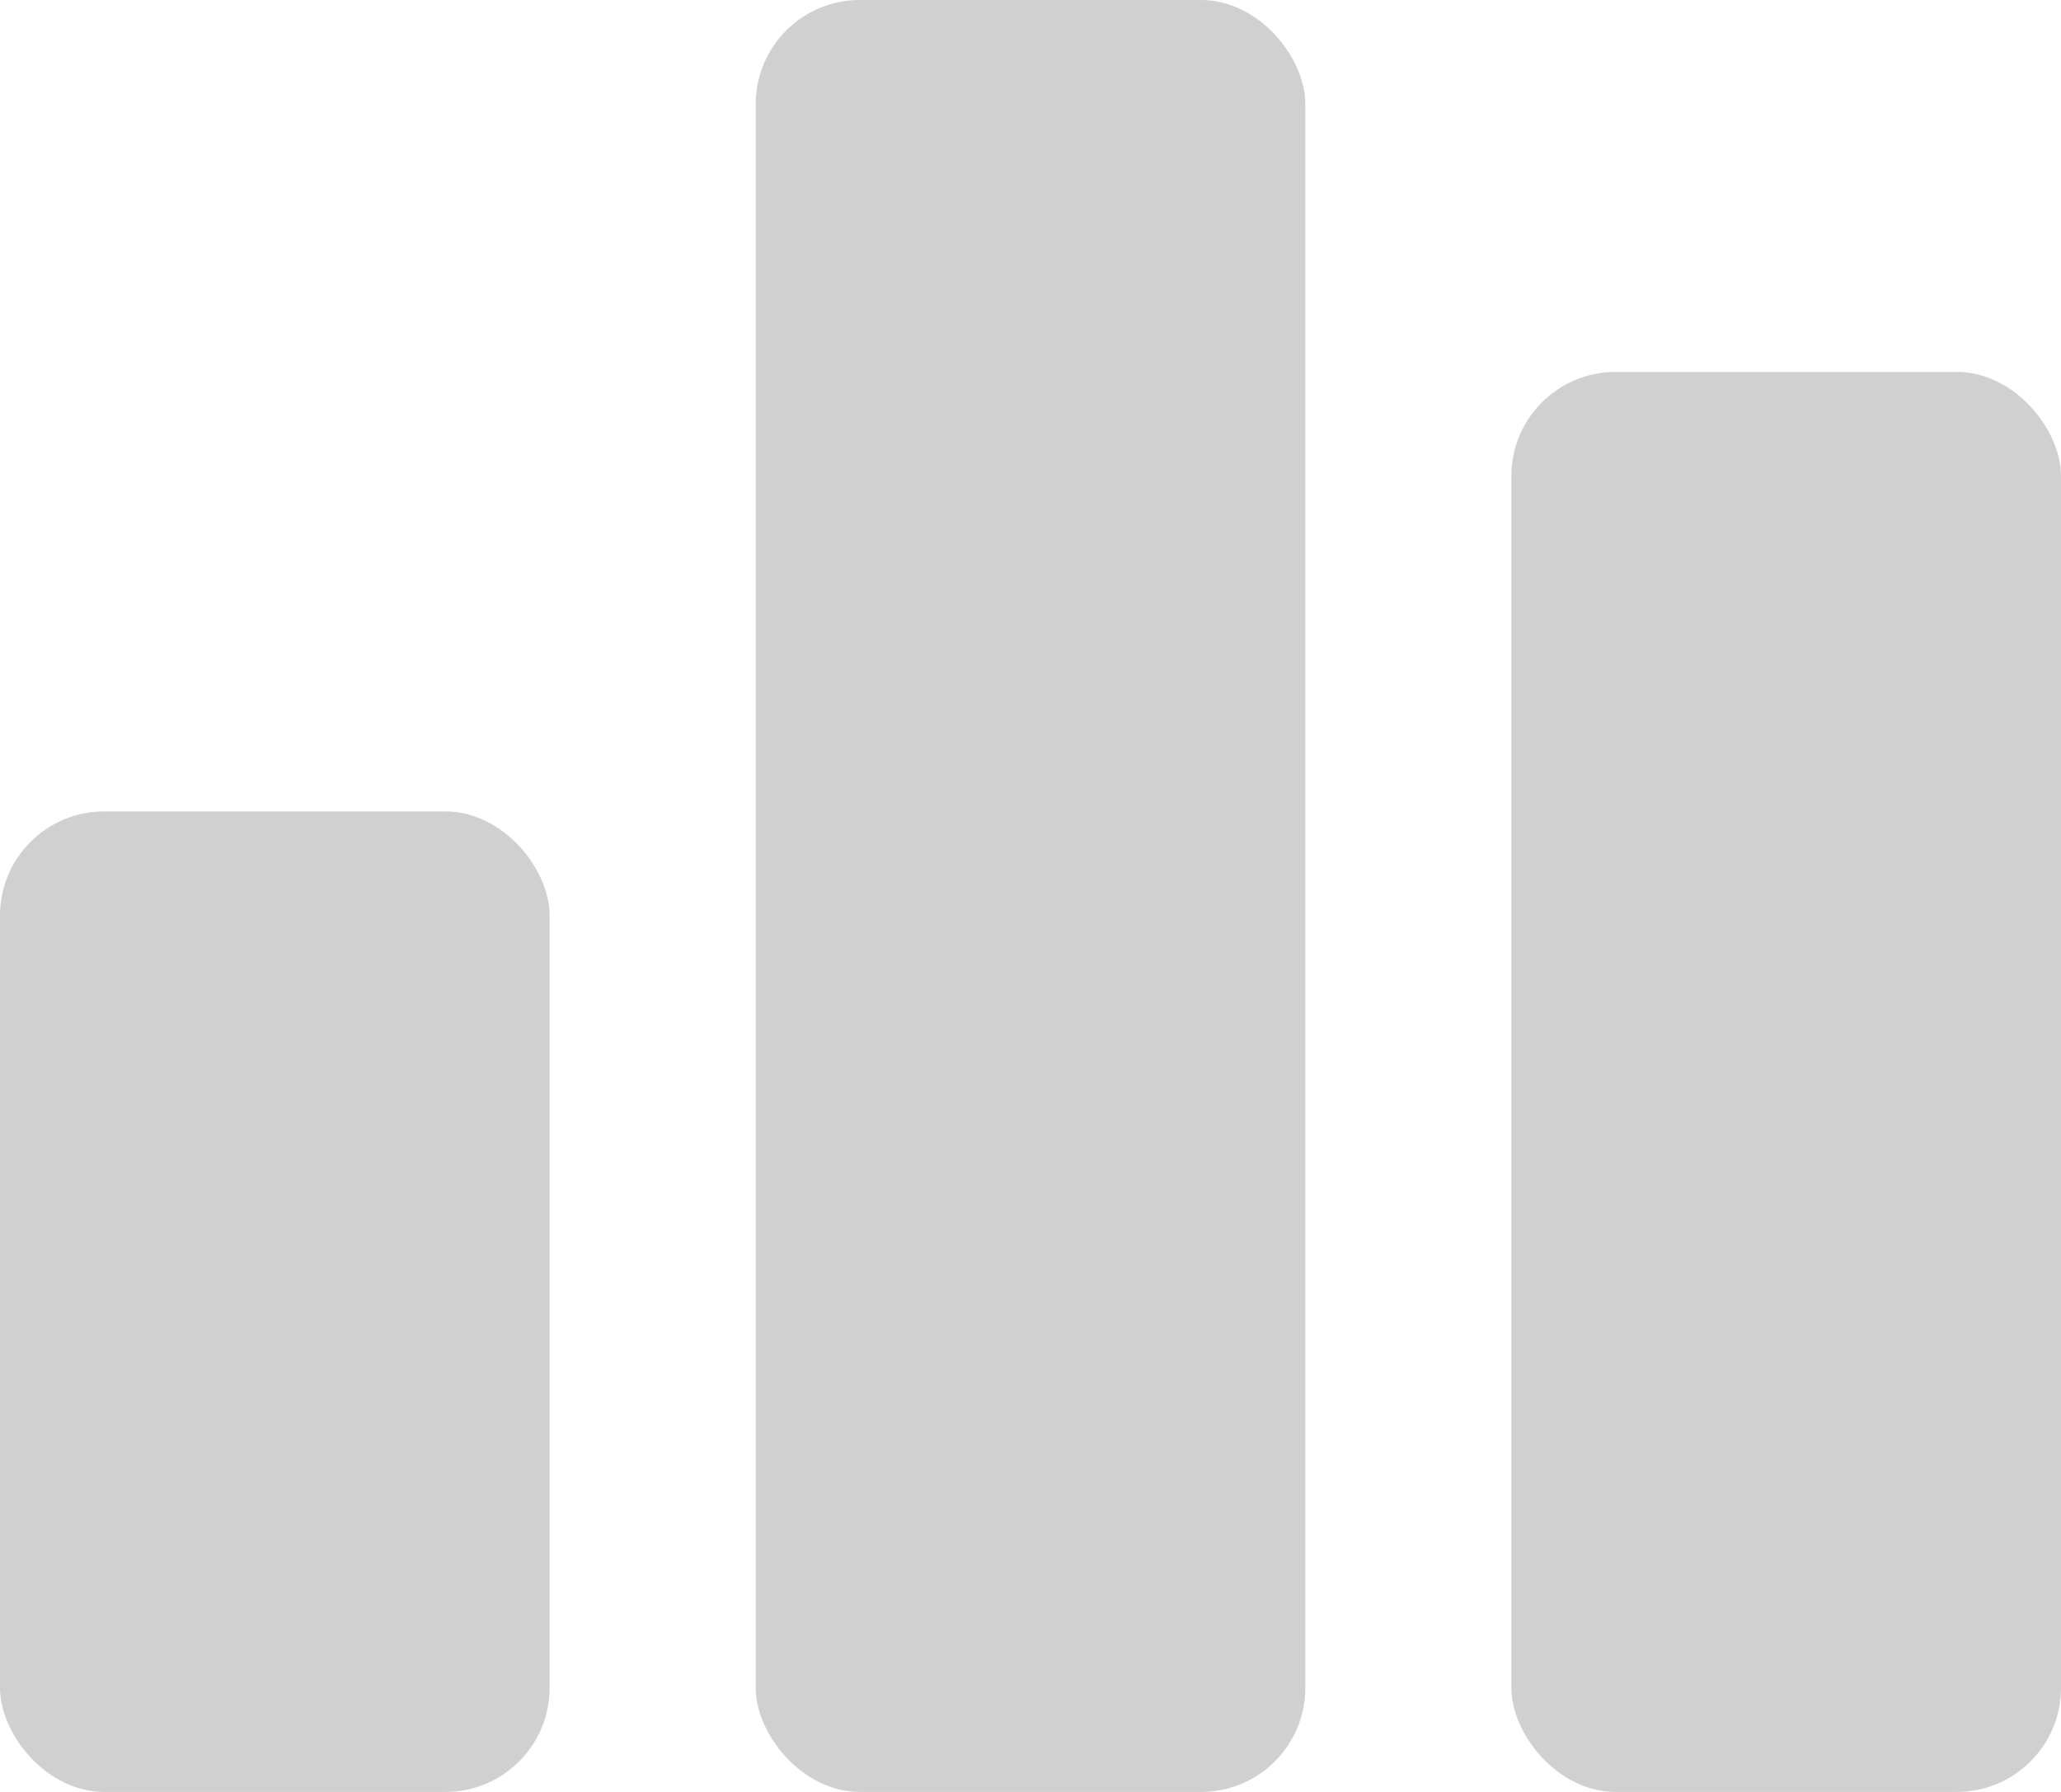 <svg width="46" height="40" viewBox="0 0 46 40" fill="none" xmlns="http://www.w3.org/2000/svg">
<rect x="16.867" width="12.267" height="40" rx="2.324" fill="#C4C4C4" fill-opacity="0.8"/>
<rect x="33.733" y="8.302" width="12.267" height="31.698" rx="2.324" fill="#C4C4C4" fill-opacity="0.8"/>
<rect y="18.113" width="12.267" height="21.887" rx="2.324" fill="#C4C4C4" fill-opacity="0.8"/>
</svg>
